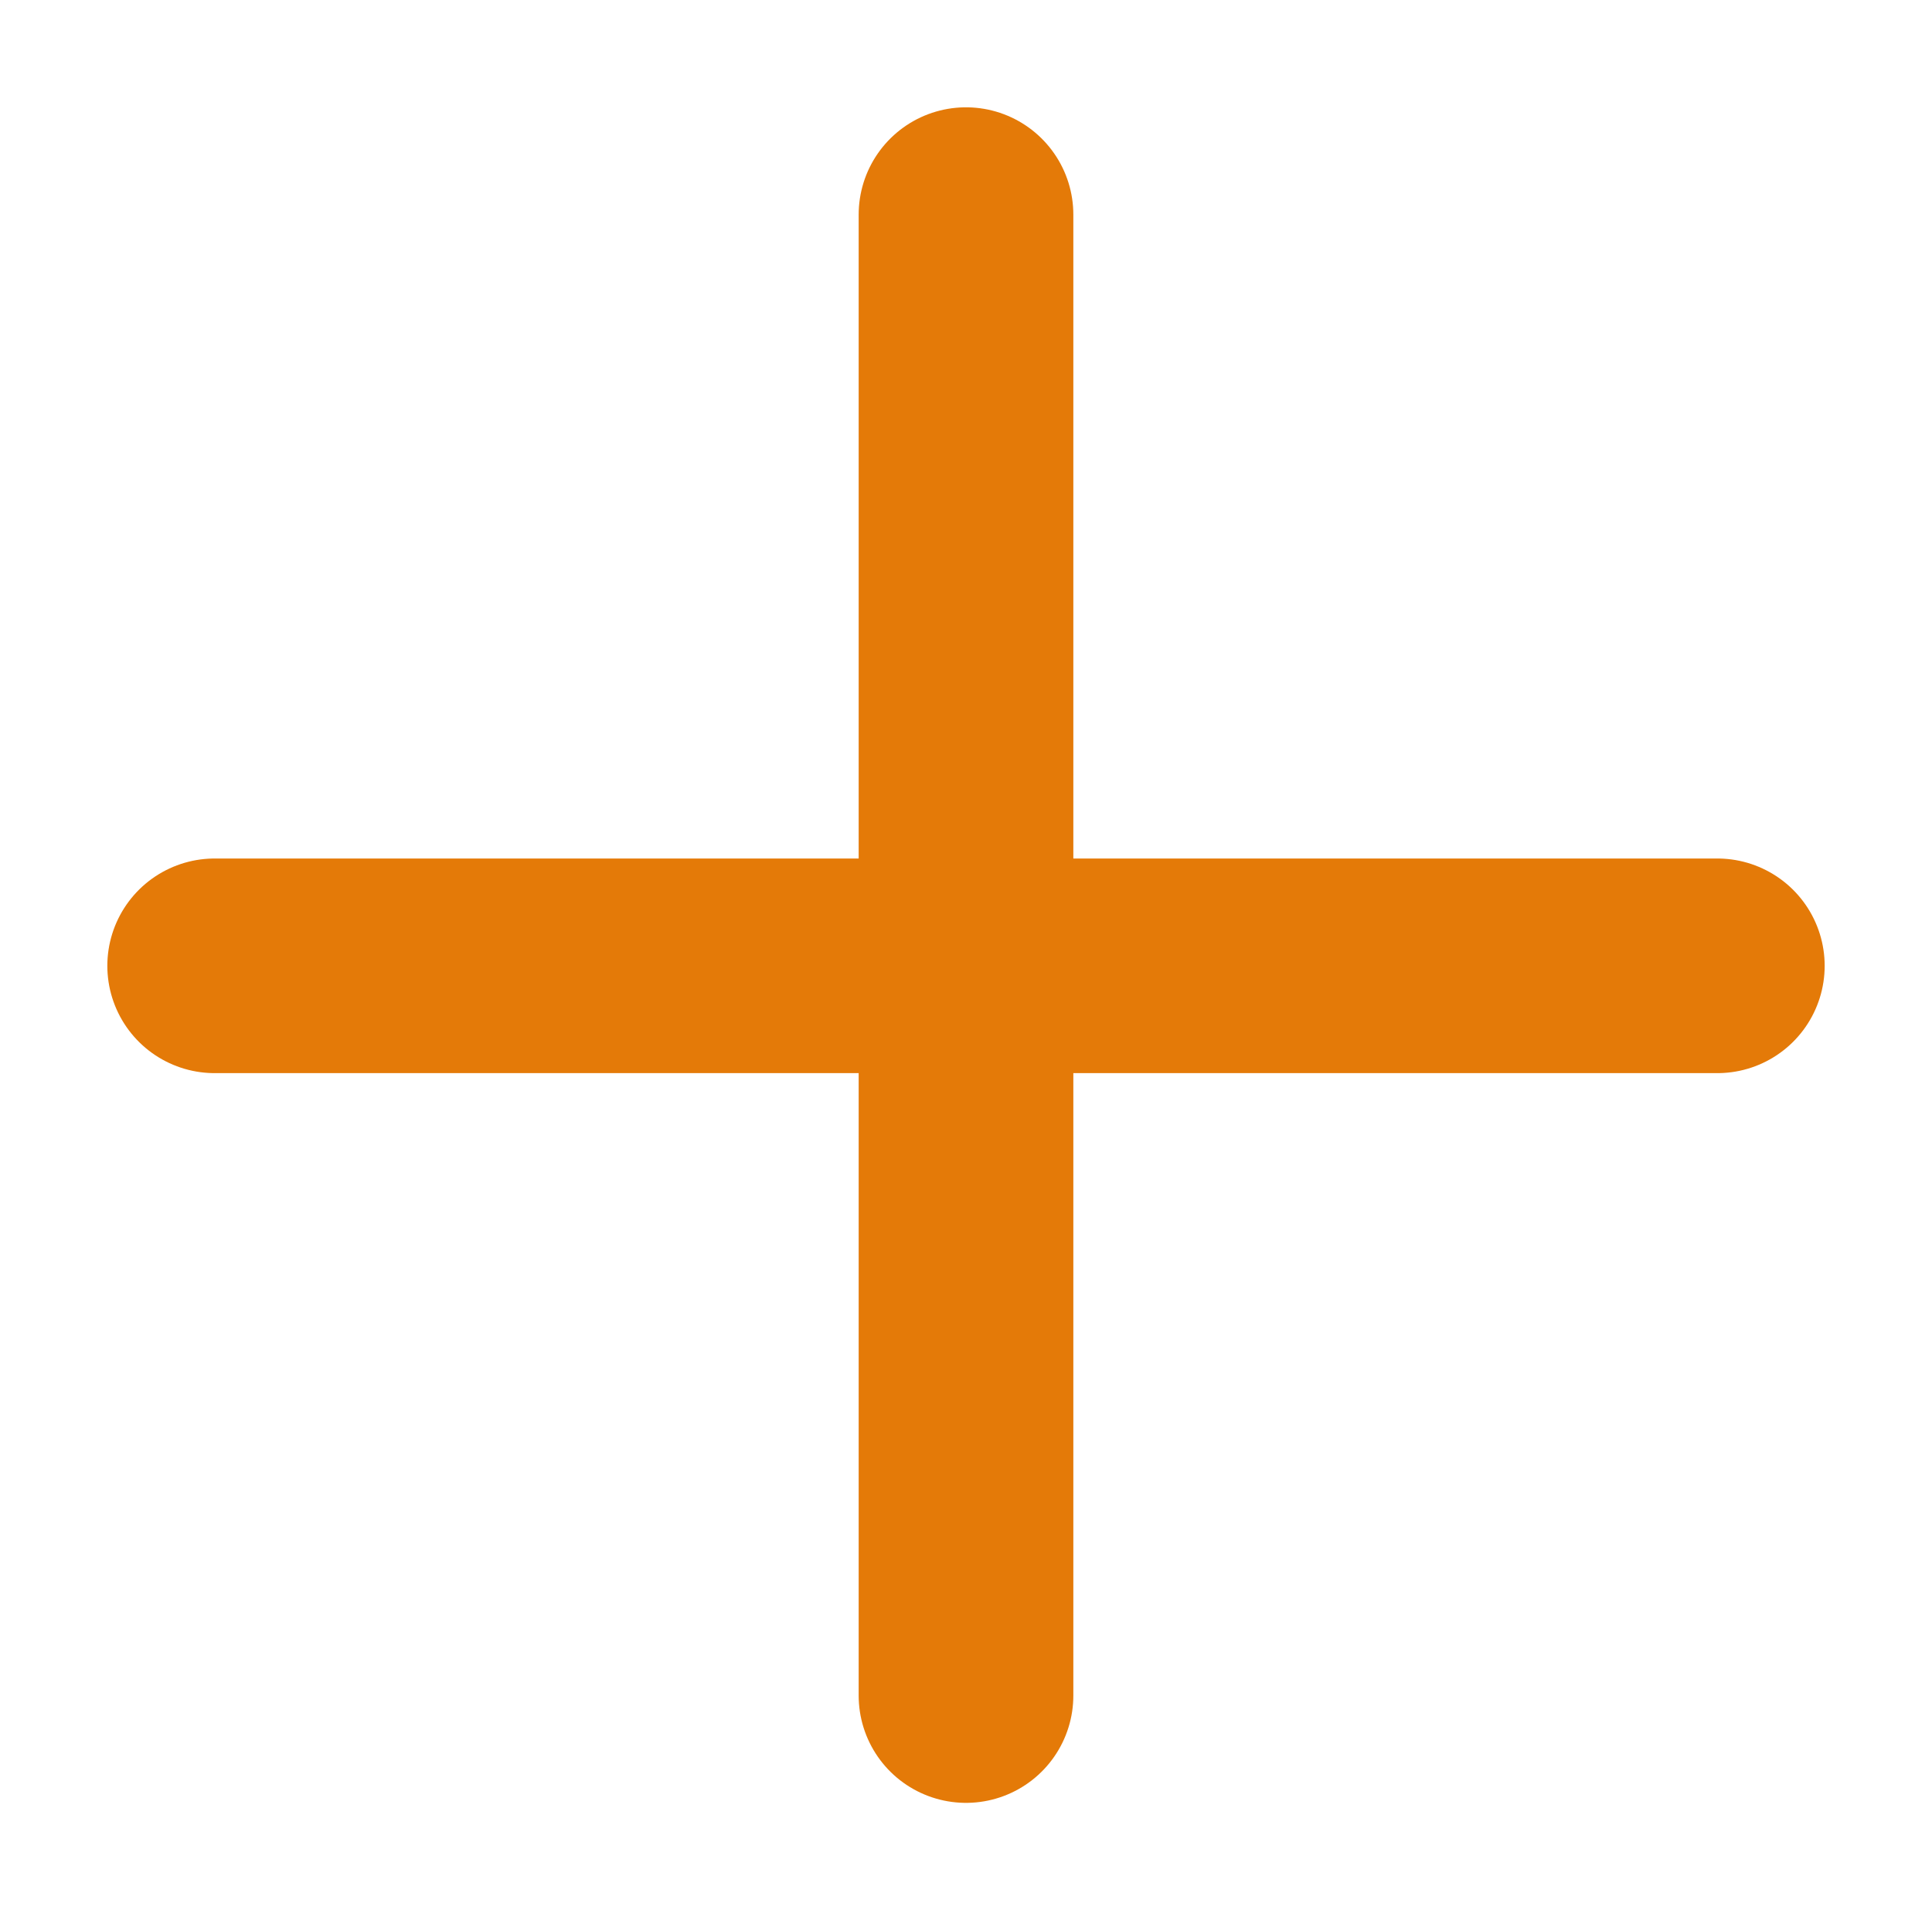 <?xml version="1.0" encoding="UTF-8"?> <!-- Generator: Adobe Illustrator 19.2.0, SVG Export Plug-In . SVG Version: 6.00 Build 0) --> <svg xmlns="http://www.w3.org/2000/svg" xmlns:xlink="http://www.w3.org/1999/xlink" id="Слой_1" x="0px" y="0px" viewBox="0 0 9 8.9" style="enable-background:new 0 0 9 8.9;" xml:space="preserve"> <style type="text/css"> .st0{fill:none;stroke:#E47A08;stroke-linecap:round;stroke-linejoin:round;} </style> <title>plus</title> <line class="st0" x1="4.5" y1="1" x2="4.5" y2="7.9"></line> <line class="st0" x1="1" y1="4.5" x2="8" y2="4.5"></line> </svg> 